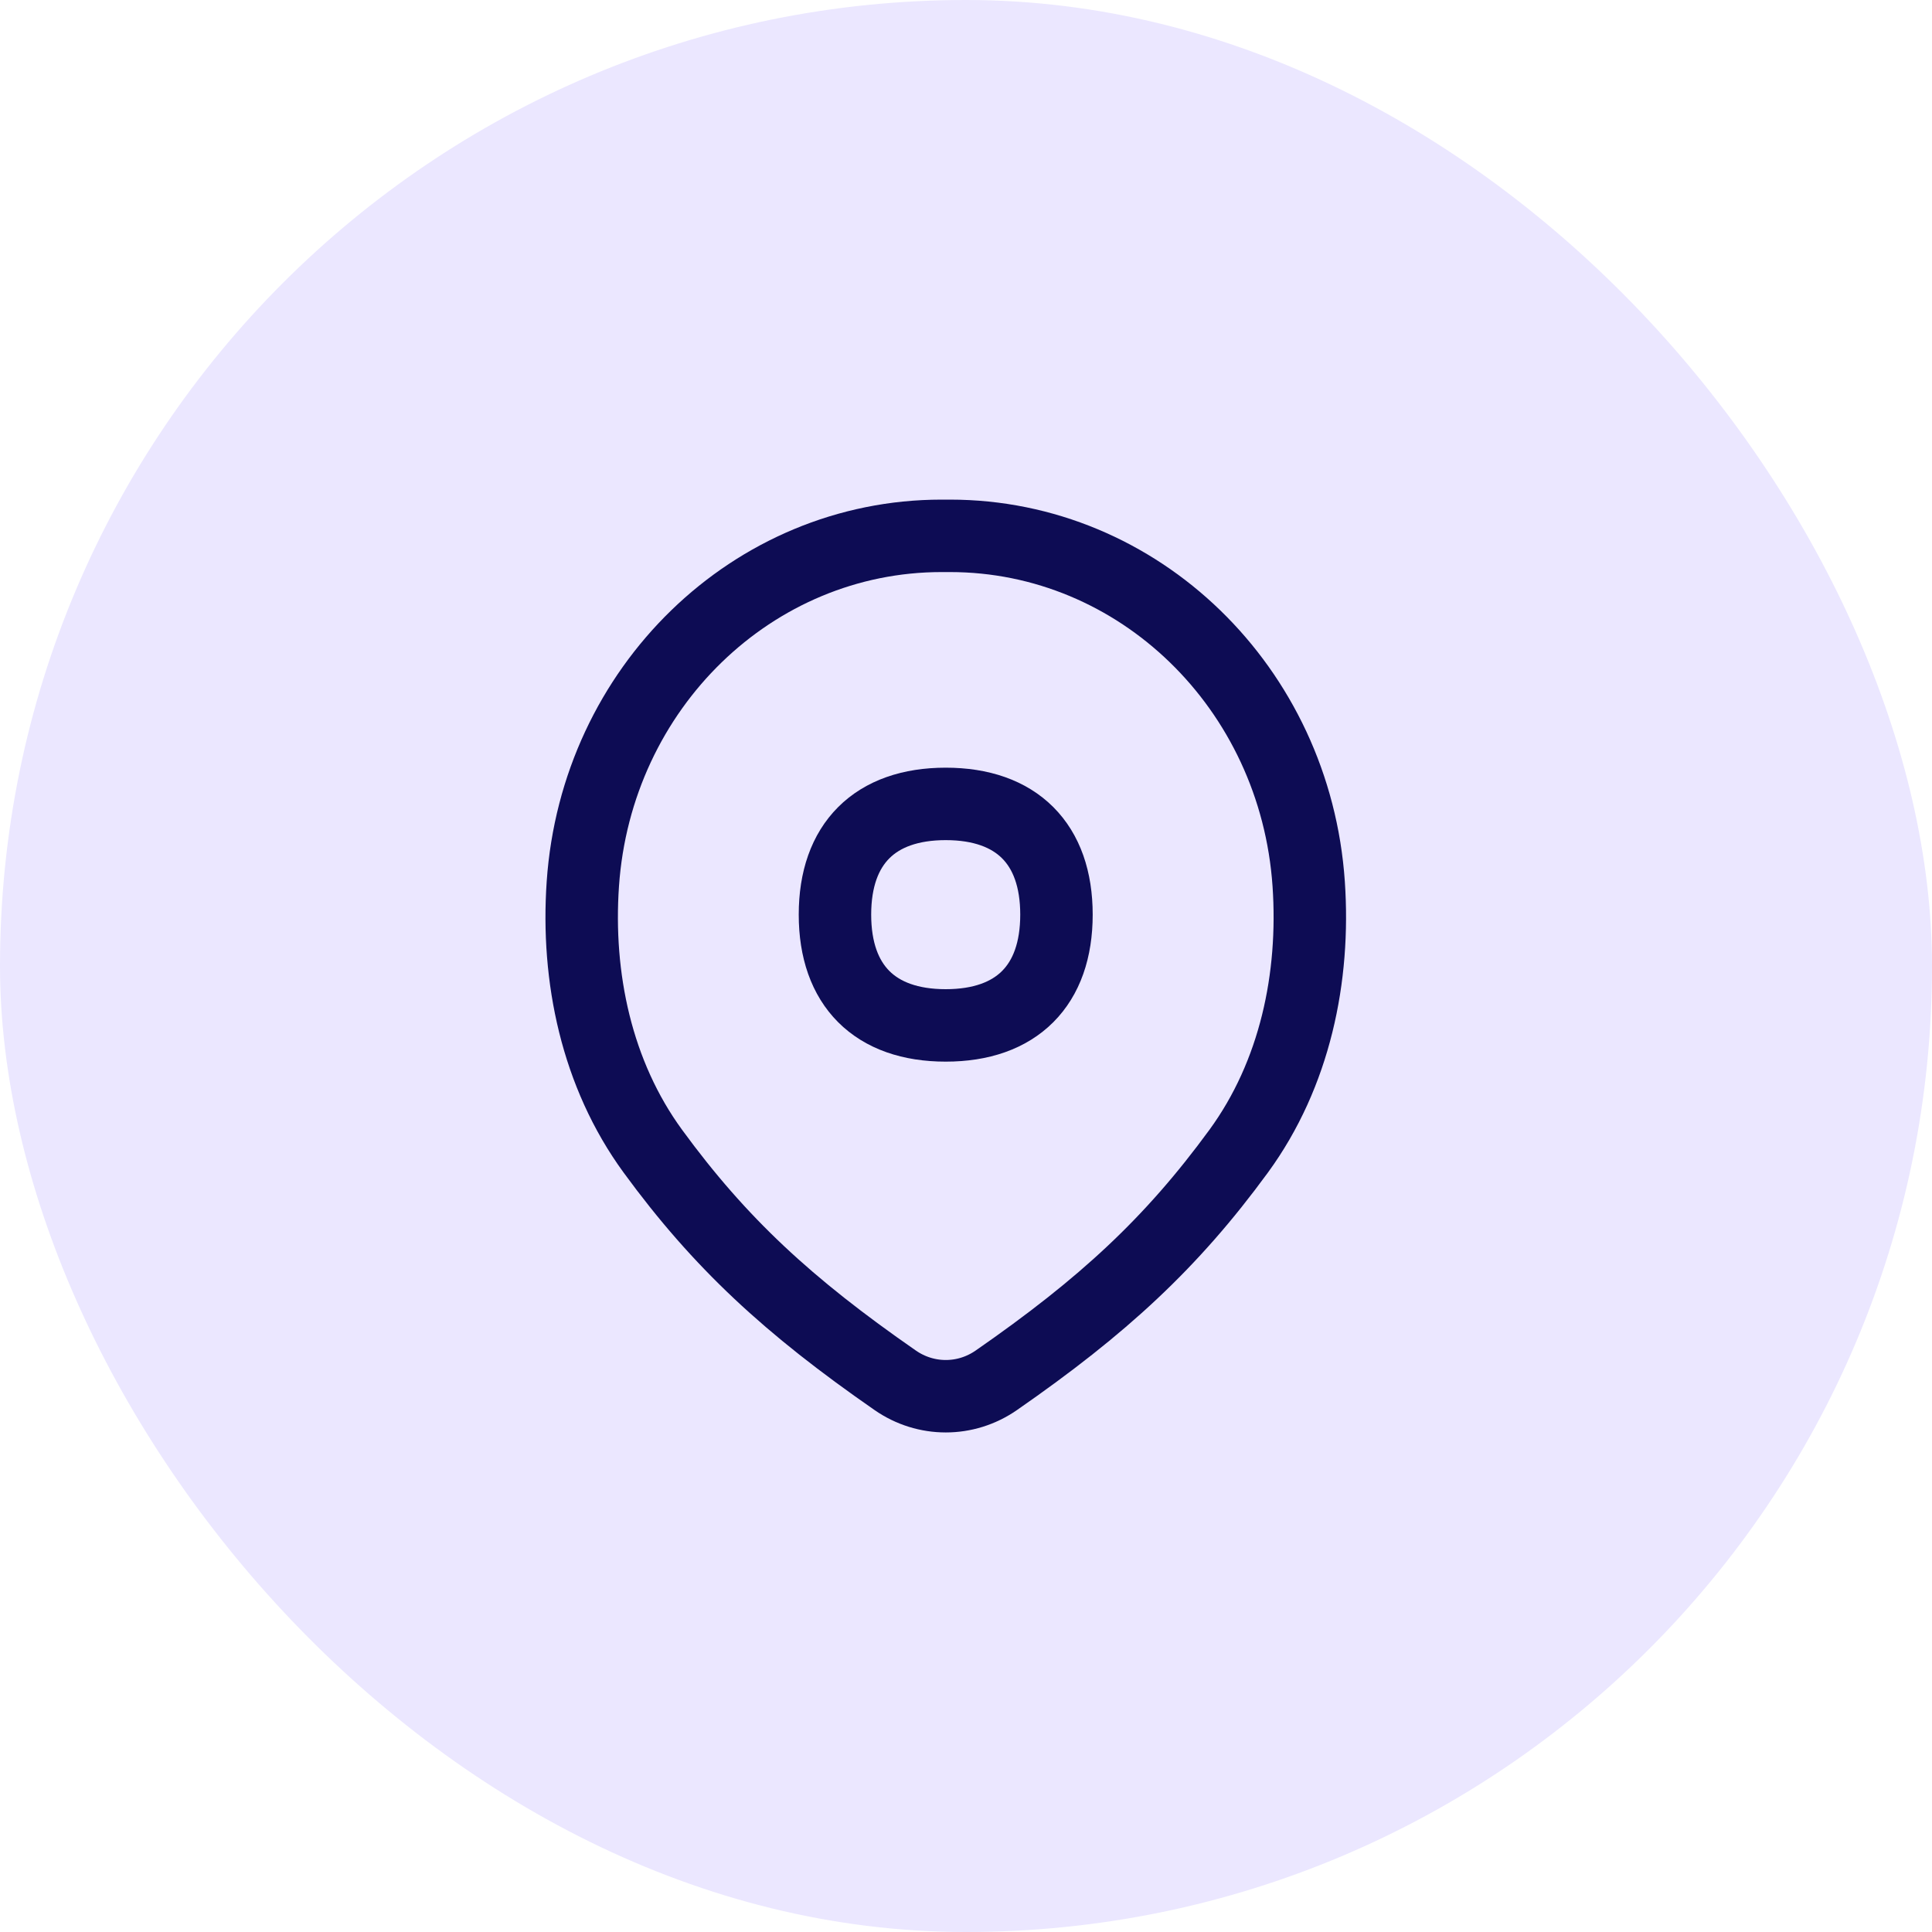<svg width="40" height="40" viewBox="0 0 40 40" fill="none" xmlns="http://www.w3.org/2000/svg">
<rect width="40" height="40" rx="20" fill="#EBE7FF"/>
<path d="M19.495 11.094C15.588 11.094 12.345 14.239 12.067 18.3C11.934 20.233 12.35 22.238 13.518 23.836C14.907 25.737 16.322 27.043 18.535 28.578C19.168 29.017 19.994 29.017 20.627 28.578C22.839 27.043 24.254 25.737 25.644 23.836C26.812 22.238 27.227 20.233 27.095 18.3C26.817 14.239 23.574 11.094 19.667 11.094H19.495Z" stroke="#0D0C54" stroke-width="1.5"/>
<path d="M19.58 21.23C21.048 21.23 21.873 20.404 21.873 18.936C21.873 17.469 21.048 16.644 19.58 16.644C18.113 16.644 17.287 17.469 17.287 18.936C17.287 20.404 18.113 21.23 19.58 21.23Z" stroke="#0D0C54" stroke-width="1.5" stroke-linecap="round" stroke-linejoin="round"/>
</svg>
